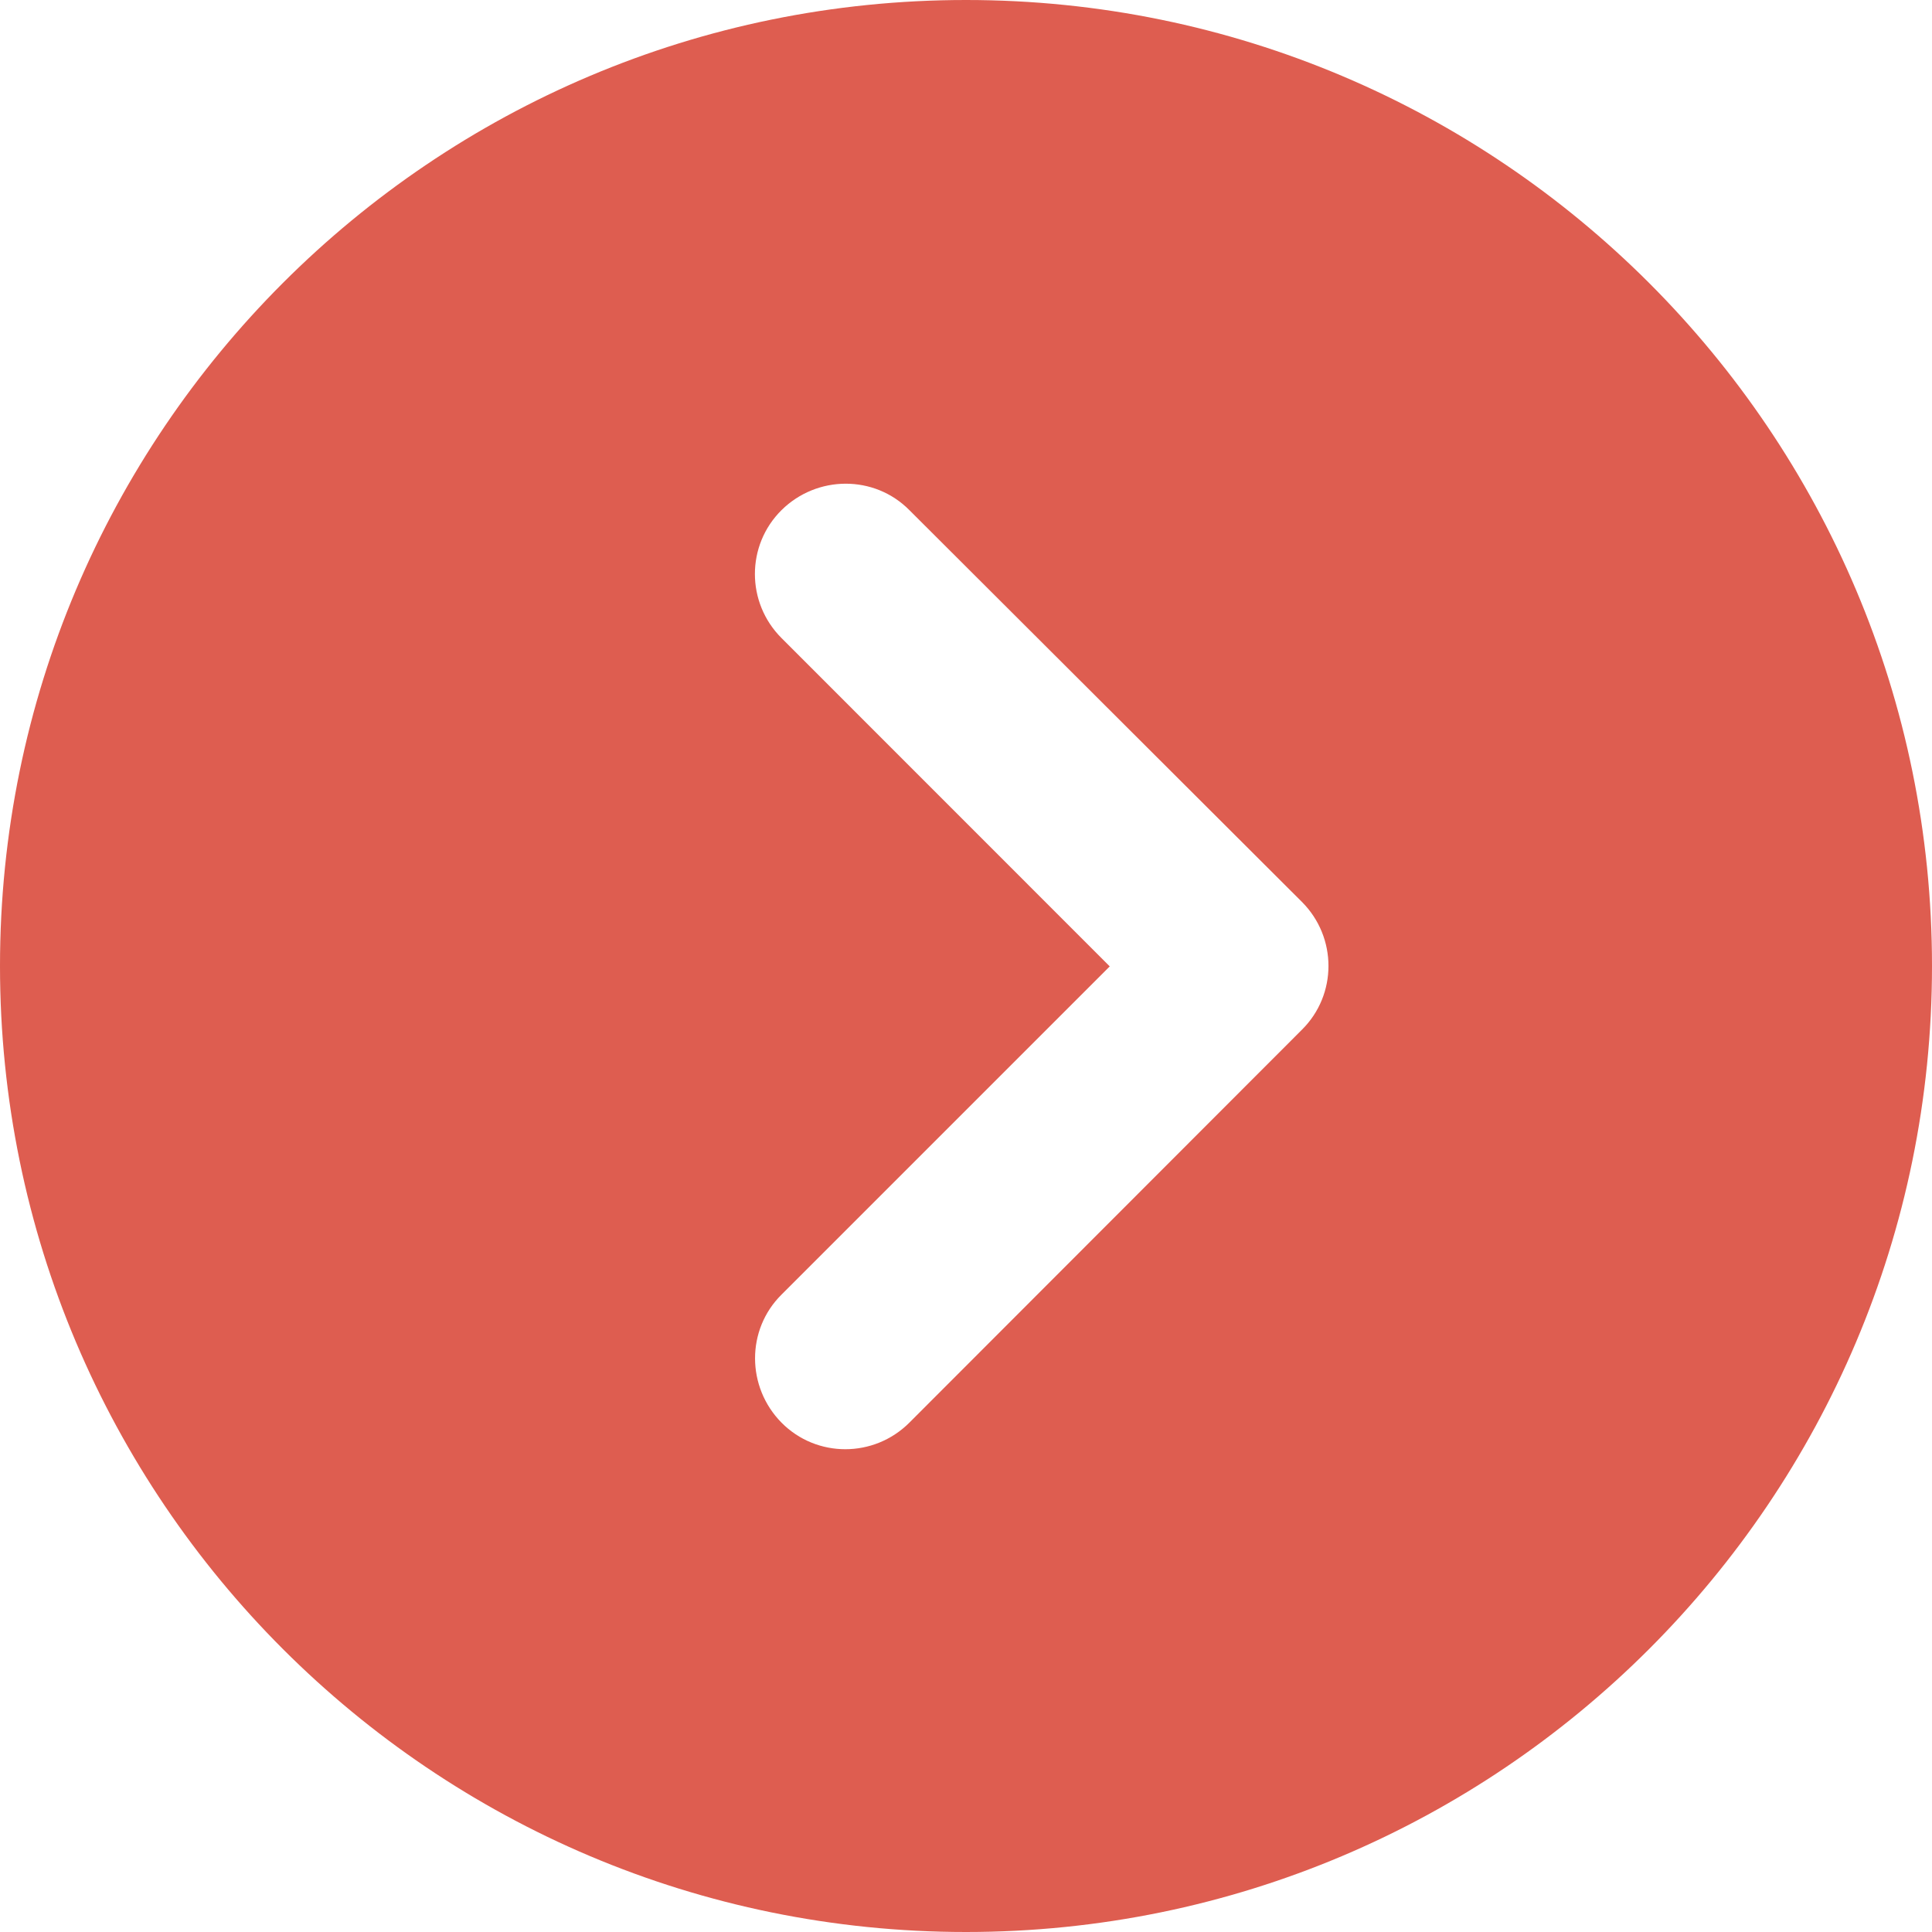 <svg width="20" height="20" viewBox="0 0 20 20" fill="none" xmlns="http://www.w3.org/2000/svg">
<path d="M-4.37114e-07 10C-1.95677e-07 15.523 4.477 20 10 20C15.523 20 20 15.523 20 10C20 4.477 15.523 -6.78551e-07 10 -4.37114e-07C4.477 -1.95677e-07 -6.78551e-07 4.477 -4.37114e-07 10ZM9.414 14.727C9.047 15.094 8.453 15.094 8.09 14.727C7.727 14.359 7.723 13.766 8.09 13.402L11.488 10.004L8.09 6.605C7.723 6.238 7.723 5.645 8.09 5.281C8.457 4.918 9.051 4.914 9.414 5.281L13.477 9.336C13.844 9.703 13.844 10.297 13.477 10.66L9.414 14.727Z" fill="#DE5D50"/>
</svg>
